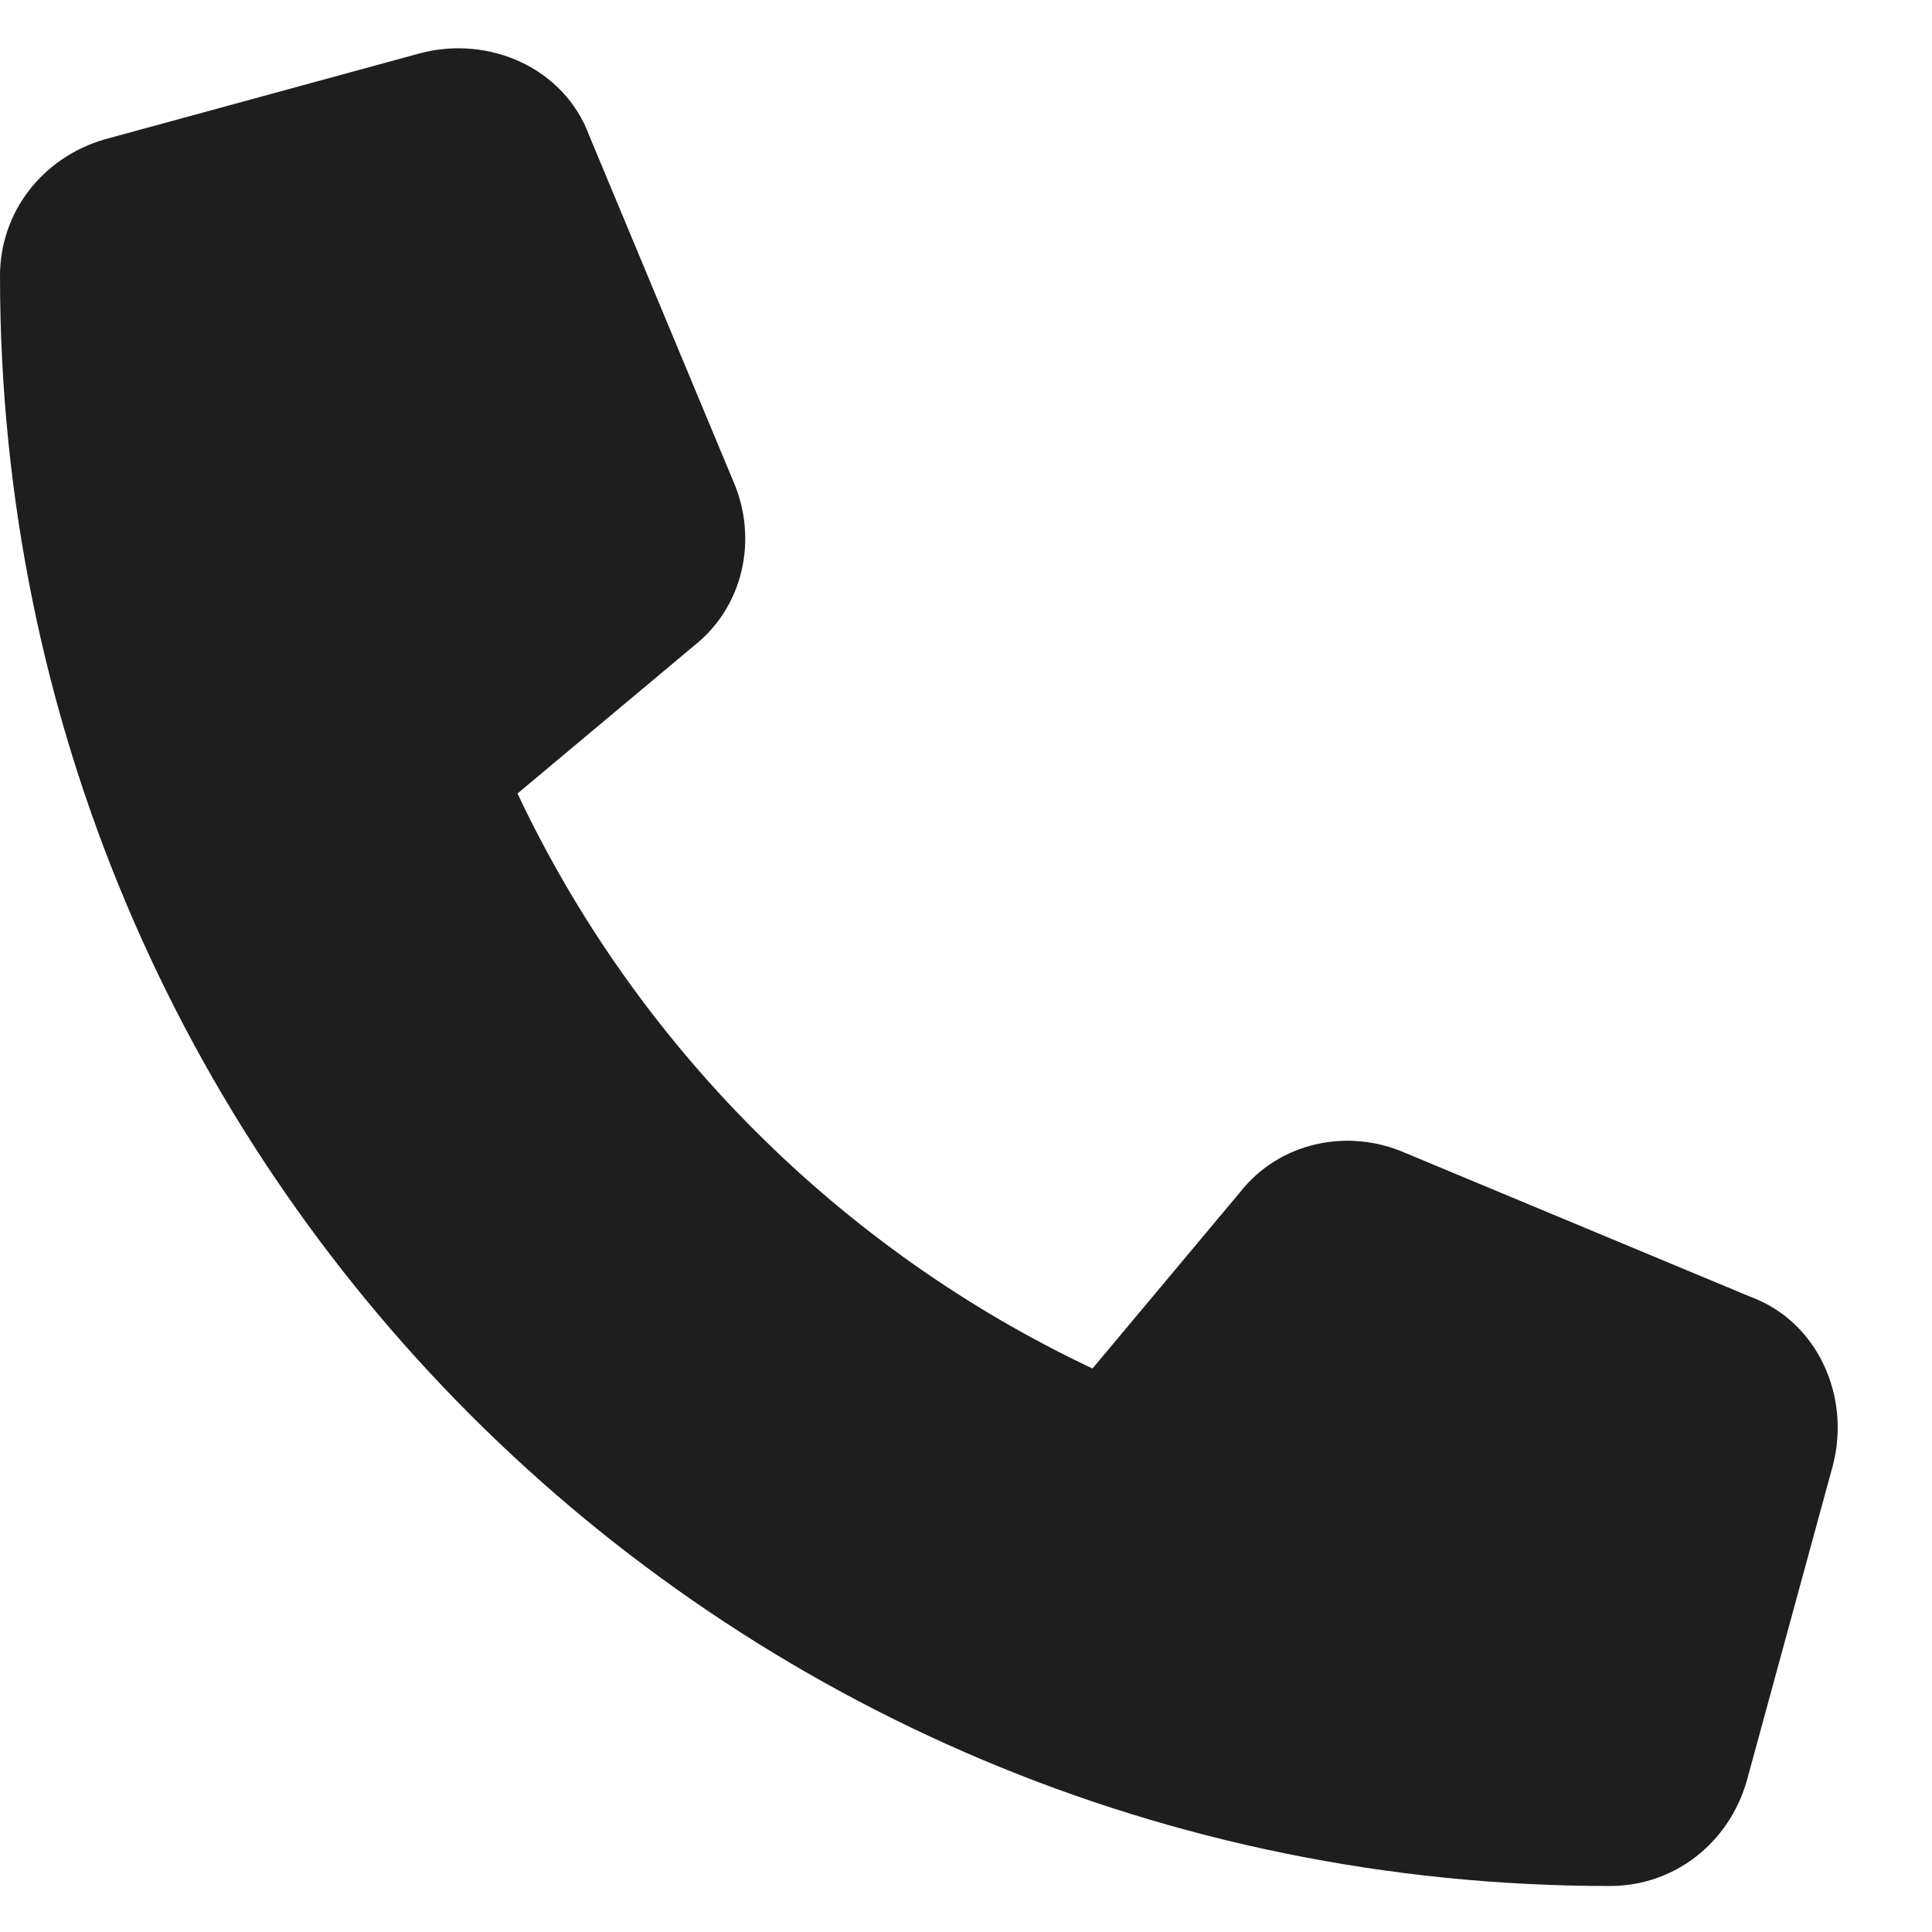 <svg width="21" height="21" viewBox="0 0 21 21" fill="none" xmlns="http://www.w3.org/2000/svg">
<path d="M6.406 1.477L7.969 5.227C8.242 5.852 8.086 6.594 7.539 7.023L5.625 8.625C6.914 11.359 9.141 13.586 11.875 14.875L13.477 12.961C13.906 12.414 14.648 12.258 15.273 12.531L19.023 14.094C19.766 14.367 20.117 15.188 19.922 15.93L18.984 19.367C18.789 20.031 18.203 20.5 17.5 20.5C7.812 20.5 0 12.688 0 3C0 2.297 0.469 1.711 1.133 1.516L4.57 0.578C5.312 0.383 6.133 0.734 6.406 1.477Z" fill="#1E1E1E"/>
</svg>
